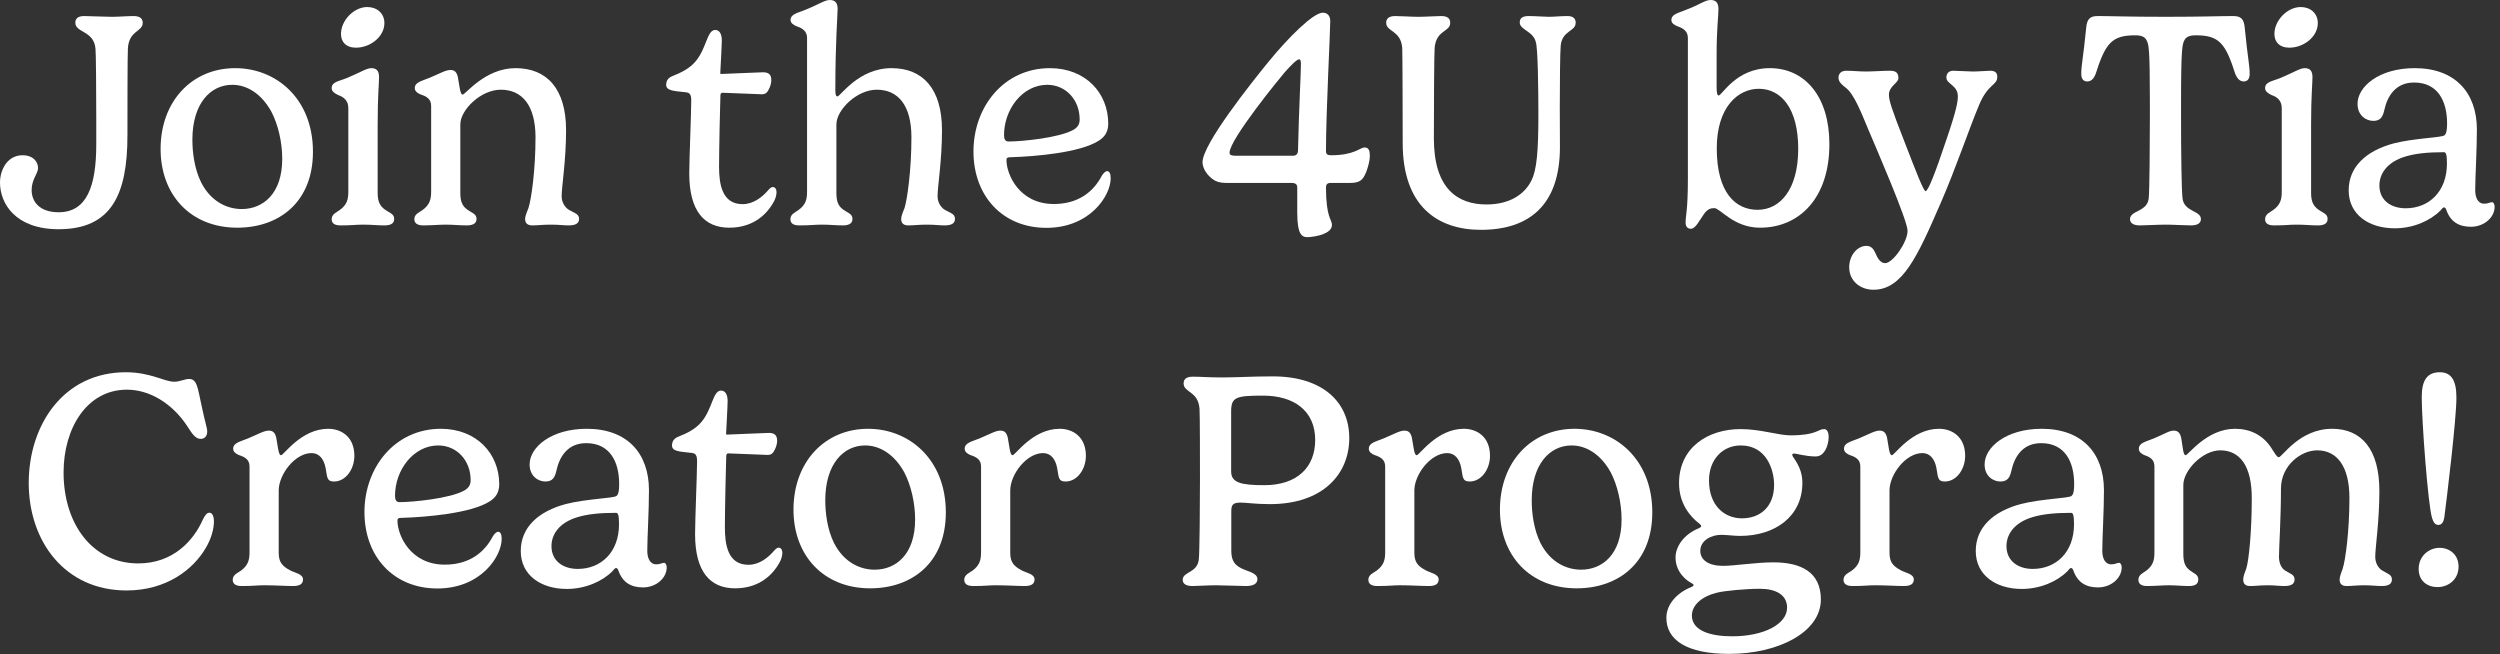 <svg width="409" height="107" viewBox="0 0 409 107" fill="none" xmlns="http://www.w3.org/2000/svg">
<rect x="0" y="0" width="409" height="107" fill="#333333" stroke="none"/>
<path d="M15.75 23.625V19.4C15.75 14.6 15.7 8.75 15.625 8C15.4 5 12.325 5.375 12.325 3.725C12.325 3.15 12.625 2.625 13.775 2.625C14.675 2.625 17.025 2.75 18.25 2.75C19.45 2.75 20.925 2.625 21.85 2.625C23.05 2.625 23.35 3.175 23.35 3.725C23.35 5.225 21.15 4.925 20.925 7.85C20.85 8.675 20.85 19.55 20.85 22.15C20.85 31.875 18.2 37.5 9.6 37.5C2.475 37.5 0 33.25 0 29.875C0 27.75 1.225 25.4 3.675 25.4C5.475 25.4 6.225 26.5 6.225 27.5C6.225 28.4 5.175 29.325 5.175 31.1C5.175 32.85 6.325 34.725 9.6 34.725C14.225 34.725 15.75 30.425 15.75 23.625Z" fill="white"/>
<path d="M26.274 24.375C26.274 16.575 31.399 11.15 38.474 11.15C45.199 11.15 51.199 16.15 51.199 24.825C51.199 33.125 45.599 37.25 38.824 37.25C31.149 37.25 26.274 31.85 26.274 24.375ZM37.999 13.875C34.424 13.875 31.474 16.95 31.474 22.85C31.474 24.9 31.799 27.625 32.924 29.875C34.574 33.075 37.249 34.2 39.549 34.2C43.024 34.2 46.174 31.7 46.174 26C46.174 23.275 45.499 20.375 44.399 18.275C42.774 15.325 40.399 13.875 37.999 13.875Z" fill="white"/>
<path d="M55.786 5.55C55.786 3.35 57.886 1.15 60.086 1.15C61.661 1.15 62.886 2.175 62.886 3.775C62.886 6.025 60.561 7.8 58.236 7.8C56.586 7.8 55.786 6.85 55.786 5.55ZM62.011 12.6C62.011 13.725 61.786 15.625 61.786 20.3V31.575C61.786 33.1 62.236 33.75 62.986 34.3C63.711 34.825 64.486 34.975 64.486 35.8C64.486 36.4 64.161 36.875 62.911 36.875C61.661 36.875 60.836 36.75 59.461 36.75C58.061 36.75 57.761 36.875 55.711 36.875C54.561 36.875 54.261 36.4 54.261 35.85C54.261 35.025 55.086 34.725 55.561 34.375C56.786 33.5 56.986 32.6 56.986 31.35V17.7C56.986 16.525 56.336 15.9 55.311 15.55C54.811 15.3 54.261 14.975 54.261 14.425C54.261 13.425 55.311 13.325 56.661 12.8C58.911 11.875 59.961 11.15 60.736 11.15C61.611 11.15 62.011 11.6 62.011 12.6Z" fill="white"/>
<path d="M92.61 21.3C92.61 26.3 91.885 30.525 91.885 32.1C91.885 32.95 92.285 33.825 93.06 34.325C93.96 34.85 94.735 34.975 94.735 35.8C94.735 36.45 94.31 36.875 93.06 36.875C92.085 36.875 91.485 36.75 90.11 36.75C88.735 36.75 88.035 36.875 87.085 36.875C86.185 36.875 85.91 36.4 85.91 35.85C85.91 35.225 86.335 34.425 86.46 34.025C86.935 32.55 87.61 27.8 87.61 22.475C87.61 17.225 85.41 14.675 81.935 14.675C78.66 14.675 75.31 17.975 75.31 20.35V31.575C75.31 33.1 75.71 33.75 76.46 34.3C77.16 34.825 77.96 34.975 77.96 35.8C77.96 36.4 77.61 36.875 76.36 36.875C75.11 36.875 74.21 36.75 72.985 36.75C71.71 36.75 70.71 36.875 69.26 36.875C68.11 36.875 67.785 36.4 67.785 35.85C67.785 35.025 68.61 34.725 69.11 34.375C70.31 33.5 70.535 32.6 70.535 31.35V17.325C70.535 16.2 69.81 15.775 68.81 15.45C68.31 15.25 67.86 14.925 67.86 14.425C67.86 13.45 68.935 13.275 70.285 12.725C72.01 12 72.91 11.45 73.685 11.45C74.31 11.45 74.71 11.725 74.91 12.625C75.16 13.95 75.26 15.475 75.685 15.475C76.16 15.475 79.335 11.15 84.335 11.15C89.435 11.15 92.61 14.475 92.61 21.3Z" fill="white"/>
<path d="M117.863 15.55C117.813 16.35 117.638 24.75 117.638 27.275C117.638 30.05 118.088 33.4 121.488 33.4C123.288 33.4 124.688 32.2 125.463 31.35C125.888 30.875 126.113 30.6 126.438 30.6C126.688 30.6 127.038 30.775 127.038 31.475C127.038 31.9 126.888 32.525 126.513 33.15C125.588 34.775 123.488 37.25 119.313 37.25C115.213 37.25 112.763 34.525 112.763 28.375C112.763 26.05 113.088 18.525 113.088 16.425C113.088 15.55 112.888 15.175 112.238 15.1C110.113 14.875 108.988 14.825 108.988 13.875C108.988 13.225 109.288 12.725 110.063 12.425C111.388 11.9 112.813 11.225 113.813 10.025C115.613 7.875 115.663 4.9 117.013 4.9C117.688 4.9 118.088 5.525 118.088 6.6C118.088 7.5 117.838 11.75 117.838 11.925C117.838 12.05 117.838 12.1 118.038 12.1C118.388 12.1 124.288 11.825 124.813 11.825C125.613 11.825 126.188 12.075 126.188 13.1C126.188 13.875 125.763 14.825 125.388 15.175C125.263 15.3 124.988 15.425 124.663 15.425C124.188 15.425 118.788 15.175 118.213 15.175C118.063 15.175 117.888 15.225 117.863 15.55Z" fill="white"/>
<path d="M132.035 31.35V6.2C132.035 5.15 131.335 4.625 130.335 4.3C129.835 4.1 129.335 3.775 129.335 3.275C129.335 2.35 130.36 2.15 131.71 1.625C133.96 0.725 134.91 0 135.76 0C136.61 0 137.035 0.45 137.035 1.45C137.035 2.5 136.66 6.825 136.66 14.8C136.66 15.575 136.81 15.775 137.01 15.775C137.485 15.775 140.435 11.15 145.86 11.15C150.935 11.15 154.11 14.475 154.11 21.3C154.11 26.3 153.385 30.525 153.385 32.1C153.385 32.95 153.785 33.825 154.56 34.325C155.485 34.85 156.235 34.975 156.235 35.8C156.235 36.45 155.81 36.875 154.56 36.875C153.585 36.875 153.01 36.75 151.635 36.75C150.26 36.75 149.56 36.875 148.585 36.875C147.71 36.875 147.435 36.4 147.435 35.85C147.435 35.225 147.835 34.425 147.985 34.025C148.435 32.55 149.11 27.8 149.11 22.475C149.11 17.225 146.935 14.675 143.435 14.675C140.185 14.675 136.835 17.975 136.835 20.35V31.575C136.835 33.1 137.21 33.75 137.96 34.3C138.685 34.825 139.46 34.975 139.46 35.8C139.46 36.4 139.135 36.875 137.885 36.875C136.635 36.875 135.885 36.75 134.51 36.75C133.11 36.75 132.81 36.875 130.76 36.875C129.61 36.875 129.31 36.4 129.31 35.85C129.31 35.025 130.135 34.725 130.61 34.375C131.835 33.5 132.035 32.6 132.035 31.35Z" fill="white"/>
<path d="M179.708 23.05C176.658 24.975 169.433 25.6 165.283 25.725C164.808 25.725 164.658 25.825 164.658 26.175C164.658 28.55 166.758 33.375 172.408 33.375C176.483 33.375 178.933 31.3 180.258 28.75C180.508 28.35 180.833 28 181.133 28C181.483 28 181.708 28.375 181.708 29.175C181.708 32 178.333 37.275 171.183 37.275C164.033 37.275 159.258 32.075 159.258 24.775C159.258 17.45 164.258 11.15 171.758 11.15C177.608 11.15 181.308 15.225 181.308 20.225C181.308 21.625 180.683 22.45 179.708 23.05ZM176.633 19.55C176.633 16.3 174.333 13.875 171.333 13.875C167.283 13.875 164.258 17.875 164.258 22.125C164.258 22.75 164.458 23.15 164.983 23.15C167.158 23.15 173.333 22.55 175.633 21.225C176.308 20.825 176.633 20.325 176.633 19.55Z" fill="white"/>
<path d="M217.63 3.45C217.63 5.175 216.93 18.45 216.93 24.65C216.93 25.225 217.13 25.4 217.755 25.4C221.63 25.4 222.48 24.125 223.255 24.125C224.005 24.125 224.105 24.8 224.105 25.525C224.105 26.35 223.655 28.125 223.08 29C222.705 29.55 222.23 29.925 220.93 29.925H217.705C217.105 29.925 216.93 30.225 216.93 30.65C216.93 35.6 217.905 35.925 217.905 36.75C217.905 37.55 217.305 37.975 216.355 38.35C215.68 38.6 214.48 38.8 213.905 38.8C212.98 38.8 212.23 38.375 212.23 34.75V30.725C212.23 30.275 212.105 29.925 211.255 29.925H200.53C199.555 29.925 198.955 29.675 198.605 29.45C197.455 28.725 196.73 27.5 196.73 26.55C196.73 23.575 204.68 13.6 207.555 10.075C210.78 6.125 214.855 2.075 216.405 2.075C217.03 2.075 217.63 2.45 217.63 3.45ZM201.155 24.975C201.155 25.375 201.505 25.475 202.08 25.475H211.555C212.255 25.475 212.355 24.925 212.355 24.575C212.505 17.825 212.83 12 212.83 10.525C212.83 10.075 212.78 9.7 212.555 9.7C212.13 9.7 211.105 10.8 210.18 11.825C209.505 12.6 201.155 22.8 201.155 24.975Z" fill="white"/>
<path d="M255.181 17.75C255.181 20.175 255.206 22.175 255.206 24.05C255.206 33.475 250.256 37.6 242.281 37.6C235.206 37.6 229.481 33.775 229.481 23.4C229.481 20.8 229.456 8.675 229.406 7.85C229.181 4.925 226.781 5.225 226.781 3.725C226.781 3.175 227.056 2.625 228.281 2.625C229.206 2.625 230.856 2.75 232.056 2.75C233.281 2.75 234.906 2.625 235.781 2.625C236.956 2.625 237.256 3.15 237.256 3.725C237.256 5.275 234.956 4.85 234.706 7.85C234.631 8.525 234.581 17.325 234.581 22.65C234.581 30.85 238.456 33.45 243.181 33.45C246.981 33.45 249.406 31.8 250.531 29.55C251.431 27.775 251.681 24.725 251.681 18.6C251.681 15.025 251.606 7.775 251.256 6.875C250.831 5.075 248.631 4.9 248.631 3.675C248.631 2.95 249.106 2.625 250.081 2.625C251.256 2.625 252.656 2.75 253.381 2.75C254.281 2.75 255.356 2.625 256.456 2.625C257.431 2.625 257.781 3.1 257.781 3.725C257.781 5.175 255.556 4.975 255.331 7.475C255.231 8.45 255.181 13.775 255.181 17.75Z" fill="white"/>
<path d="M276.138 29.3V6.225C276.138 5.15 275.462 4.65 274.438 4.3C273.962 4.1 273.438 3.825 273.438 3.275C273.438 2.45 274.188 2.225 275.788 1.625C278.063 0.775 278.937 0 279.862 0C280.712 0 281.138 0.45 281.138 1.45C281.138 2.725 280.837 4.6 280.837 9.05V14.275C280.837 15.25 280.963 15.625 281.163 15.625C281.738 15.625 283.988 11.15 289.538 11.15C295.313 11.15 299.288 15.825 299.288 23.575C299.288 32.425 294.362 37.25 287.938 37.25C283.612 37.25 281.437 34.05 280.462 34.05C279.862 34.05 279.338 34.2 278.763 35.025C277.938 36.2 277.387 37.425 276.612 37.425C276.087 37.425 275.763 37.075 275.763 36.4C275.763 35.275 276.138 34.4 276.138 29.3ZM287.737 14.525C284.337 14.525 280.862 17.525 280.862 24.275C280.862 31.6 283.988 34.325 287.538 34.325C291.188 34.325 294.188 31.05 294.188 24.35C294.188 17.75 291.412 14.525 287.737 14.525Z" fill="white"/>
<path d="M323.779 17.175C322.179 20.975 319.929 27.65 317.504 33.2C313.704 41.95 311.254 47.4 306.504 47.4C304.254 47.4 302.529 45.9 302.529 43.725C302.529 41.775 303.854 40.225 305.354 40.225C306.079 40.225 306.504 40.7 306.779 41.325C307.179 42.275 307.629 43.05 308.429 43.05C309.654 43.05 312.079 39.625 312.079 37.75C312.079 36.05 306.804 23.9 305.629 21.125C304.629 18.75 303.329 15.3 301.929 14.325C301.379 13.875 300.779 13.45 300.779 12.7C300.779 12.025 301.229 11.575 302.054 11.575C303.154 11.575 304.154 11.7 305.304 11.7C306.354 11.7 307.954 11.575 309.104 11.575C309.954 11.575 310.579 11.725 310.579 12.775C310.579 13.6 309.029 14.075 309.029 15.5C309.029 16.45 309.479 17.85 311.654 23.4C313.554 28.325 314.704 31.275 315.029 31.275C315.429 31.275 316.604 28.325 318.429 22.85C320.104 17.975 320.304 16.6 320.304 15.75C320.304 13.925 318.429 13.775 318.429 12.675C318.429 11.975 318.879 11.575 319.529 11.575C320.354 11.575 322.029 11.7 322.779 11.7C323.654 11.7 325.029 11.575 325.604 11.575C326.529 11.575 326.754 12.025 326.754 12.575C326.754 14 325.229 13.675 323.779 17.175Z" fill="white"/>
<path d="M354.27 2.75C360.395 2.75 363.145 2.625 365.345 2.625C366.545 2.625 367.12 3.025 367.245 4.6C367.72 9.475 368.045 10.625 368.045 12.075C368.045 13.1 367.52 13.325 367.07 13.325C366.445 13.325 366.02 12.85 365.72 12.175C364.095 7.075 363.07 5.775 359.22 5.775C358.195 5.775 357.62 6.025 357.32 6.675C357.045 7.3 356.82 7.8 356.82 16.475V19.4C356.82 24.675 356.895 31.3 357.07 32.525C357.395 34.7 360.07 34.425 360.07 35.85C360.07 36.4 359.645 36.875 358.47 36.875C357.545 36.875 355.52 36.75 354.32 36.75C353.07 36.75 350.995 36.875 350.07 36.875C348.895 36.875 348.47 36.4 348.47 35.85C348.47 34.425 351.245 34.675 351.52 32.525C351.67 31.475 351.72 23.05 351.72 19.4V16.475C351.72 7.8 351.52 7.3 351.22 6.675C350.945 6.025 350.345 5.775 349.32 5.775C345.47 5.775 344.445 7.075 342.82 12.175C342.545 12.85 342.12 13.325 341.47 13.325C341.02 13.325 340.495 13.1 340.495 12.075C340.495 10.625 340.82 9.475 341.295 4.6C341.42 3.025 341.995 2.625 343.195 2.625C345.395 2.625 348.17 2.75 354.27 2.75Z" fill="white"/>
<path d="M372.095 5.55C372.095 3.35 374.195 1.15 376.395 1.15C377.97 1.15 379.195 2.175 379.195 3.775C379.195 6.025 376.87 7.8 374.545 7.8C372.895 7.8 372.095 6.85 372.095 5.55ZM378.32 12.6C378.32 13.725 378.095 15.625 378.095 20.3V31.575C378.095 33.1 378.545 33.75 379.295 34.3C380.02 34.825 380.795 34.975 380.795 35.8C380.795 36.4 380.47 36.875 379.22 36.875C377.97 36.875 377.145 36.75 375.77 36.75C374.37 36.75 374.07 36.875 372.02 36.875C370.87 36.875 370.57 36.4 370.57 35.85C370.57 35.025 371.395 34.725 371.87 34.375C373.095 33.5 373.295 32.6 373.295 31.35V17.7C373.295 16.525 372.645 15.9 371.62 15.55C371.12 15.3 370.57 14.975 370.57 14.425C370.57 13.425 371.62 13.325 372.97 12.8C375.22 11.875 376.27 11.15 377.045 11.15C377.92 11.15 378.32 11.6 378.32 12.6Z" fill="white"/>
<path d="M391.644 23.45C395.019 22.6 399.344 22.525 399.894 22.15C400.094 22 400.344 21.675 400.344 20.2C400.344 16.525 398.819 13.5 394.944 13.5C391.844 13.5 390.544 15.825 390.069 18.025C389.819 19.15 389.419 19.775 388.269 19.775C387.144 19.775 385.694 18.95 385.694 16.975C385.694 14.2 389.169 11.15 395.044 11.15C401.694 11.15 405.219 15.2 405.219 21.2C405.219 24.525 404.944 29.05 404.944 31.1C404.944 32.25 405.344 33.325 406.419 33.325C407.094 33.325 407.319 33.075 407.719 33.075C407.844 33.075 408.119 33.275 408.119 33.85C408.119 35.55 406.419 37.1 404.244 37.1C402.319 37.1 400.919 36.325 400.219 34.35C400.144 34.1 399.994 33.925 399.819 33.925C399.644 33.925 399.444 34.25 399.244 34.45C397.569 36.125 394.819 37.35 391.769 37.35C387.544 37.35 384.244 35.1 384.244 31.15C384.244 27.25 387.144 24.65 391.644 23.45ZM400.319 26.775C400.319 25.4 400.194 24.9 399.844 24.9C397.219 24.9 395.219 25.1 393.544 25.6C390.444 26.525 389.269 28.5 389.269 30.35C389.269 32.775 391.169 34.075 393.569 34.075C397.394 34.075 400.319 31.325 400.319 26.775Z" fill="white"/>
<path d="M4.701 79.025C4.701 69.475 10.426 60.9 20.576 60.9C24.651 60.9 26.851 62.45 28.501 62.45C29.476 62.45 30.176 62 30.926 62C32.276 62 32.326 63.45 33.001 66.475C33.576 69.225 33.901 70 33.901 70.6C33.901 71.375 33.451 71.8 32.851 71.8C31.801 71.8 31.251 70.6 30.401 69.375C28.076 66.025 24.526 63.75 20.751 63.75C14.276 63.75 10.401 69.975 10.401 77.3C10.401 85.725 15.126 92.175 22.626 92.175C28.351 92.175 31.676 88.4 33.151 85.075C33.451 84.475 33.776 83.875 34.251 83.875C34.826 83.875 35.001 84.675 35.001 85.275C35.001 86.45 34.601 88.125 33.601 89.75C31.626 93.075 27.326 96.6 20.701 96.6C10.626 96.6 4.701 88.575 4.701 79.025Z" fill="white"/>
<path d="M50.973 74.125C48.273 74.125 45.598 77.6 45.598 80.25V90.45C45.598 91.975 46.173 92.625 47.498 93.325C48.248 93.725 49.573 93.9 49.573 94.8C49.573 95.4 49.223 95.875 47.973 95.875C46.748 95.875 45.098 95.75 43.273 95.75C41.873 95.75 41.598 95.875 39.548 95.875C38.398 95.875 38.073 95.4 38.073 94.85C38.073 94.025 38.898 93.725 39.398 93.375C40.598 92.5 40.823 91.6 40.823 90.35V76.325C40.823 75.2 40.098 74.775 39.098 74.45C38.598 74.25 38.148 73.925 38.148 73.425C38.148 72.45 39.223 72.275 40.573 71.725C42.298 71 43.198 70.45 43.973 70.45C44.598 70.45 44.998 70.725 45.198 71.625C45.448 72.95 45.548 74.475 45.973 74.475C46.448 74.475 49.248 70.15 53.698 70.15C55.798 70.15 57.973 71.425 57.973 74.575C57.973 76.775 56.548 78.775 54.648 78.775C53.398 78.775 53.548 77.975 53.273 76.575C52.998 75.1 52.223 74.125 50.973 74.125Z" fill="white"/>
<path d="M80.074 82.05C77.024 83.975 69.799 84.6 65.649 84.725C65.174 84.725 65.024 84.825 65.024 85.175C65.024 87.55 67.124 92.375 72.774 92.375C76.849 92.375 79.299 90.3 80.624 87.75C80.874 87.35 81.199 87 81.499 87C81.849 87 82.074 87.375 82.074 88.175C82.074 91 78.699 96.275 71.549 96.275C64.399 96.275 59.624 91.075 59.624 83.775C59.624 76.45 64.624 70.15 72.124 70.15C77.974 70.15 81.674 74.225 81.674 79.225C81.674 80.625 81.049 81.45 80.074 82.05ZM76.999 78.55C76.999 75.3 74.699 72.875 71.699 72.875C67.649 72.875 64.624 76.875 64.624 81.125C64.624 81.75 64.824 82.15 65.349 82.15C67.524 82.15 73.699 81.55 75.999 80.225C76.674 79.825 76.999 79.325 76.999 78.55Z" fill="white"/>
<path d="M92.596 82.45C95.971 81.6 100.296 81.525 100.846 81.15C101.046 81 101.296 80.675 101.296 79.2C101.296 75.525 99.771 72.5 95.896 72.5C92.796 72.5 91.496 74.825 91.021 77.025C90.771 78.15 90.371 78.775 89.221 78.775C88.096 78.775 86.646 77.95 86.646 75.975C86.646 73.2 90.121 70.15 95.996 70.15C102.646 70.15 106.171 74.2 106.171 80.2C106.171 83.525 105.896 88.05 105.896 90.1C105.896 91.25 106.296 92.325 107.371 92.325C108.046 92.325 108.271 92.075 108.671 92.075C108.796 92.075 109.071 92.275 109.071 92.85C109.071 94.55 107.371 96.1 105.196 96.1C103.271 96.1 101.871 95.325 101.171 93.35C101.096 93.1 100.946 92.925 100.771 92.925C100.596 92.925 100.396 93.25 100.196 93.45C98.521 95.125 95.771 96.35 92.721 96.35C88.496 96.35 85.196 94.1 85.196 90.15C85.196 86.25 88.096 83.65 92.596 82.45ZM101.271 85.775C101.271 84.4 101.146 83.9 100.796 83.9C98.171 83.9 96.171 84.1 94.496 84.6C91.396 85.525 90.221 87.5 90.221 89.35C90.221 91.775 92.121 93.075 94.521 93.075C98.346 93.075 101.271 90.325 101.271 85.775Z" fill="white"/>
<path d="M118.815 74.55C118.765 75.35 118.59 83.75 118.59 86.275C118.59 89.05 119.04 92.4 122.44 92.4C124.24 92.4 125.64 91.2 126.415 90.35C126.84 89.875 127.065 89.6 127.39 89.6C127.64 89.6 127.99 89.775 127.99 90.475C127.99 90.9 127.84 91.525 127.465 92.15C126.54 93.775 124.44 96.25 120.265 96.25C116.165 96.25 113.715 93.525 113.715 87.375C113.715 85.05 114.04 77.525 114.04 75.425C114.04 74.55 113.84 74.175 113.19 74.1C111.065 73.875 109.94 73.825 109.94 72.875C109.94 72.225 110.24 71.725 111.015 71.425C112.34 70.9 113.765 70.225 114.765 69.025C116.565 66.875 116.615 63.9 117.965 63.9C118.64 63.9 119.04 64.525 119.04 65.6C119.04 66.5 118.79 70.75 118.79 70.925C118.79 71.05 118.79 71.1 118.99 71.1C119.34 71.1 125.24 70.825 125.765 70.825C126.565 70.825 127.14 71.075 127.14 72.1C127.14 72.875 126.715 73.825 126.34 74.175C126.215 74.3 125.94 74.425 125.615 74.425C125.14 74.425 119.74 74.175 119.165 74.175C119.015 74.175 118.84 74.225 118.815 74.55Z" fill="white"/>
<path d="M129.814 83.375C129.814 75.575 134.939 70.15 142.014 70.15C148.739 70.15 154.739 75.15 154.739 83.825C154.739 92.125 149.139 96.25 142.364 96.25C134.689 96.25 129.814 90.85 129.814 83.375ZM141.539 72.875C137.964 72.875 135.014 75.95 135.014 81.85C135.014 83.9 135.339 86.625 136.464 88.875C138.114 92.075 140.789 93.2 143.089 93.2C146.564 93.2 149.714 90.7 149.714 85C149.714 82.275 149.039 79.375 147.939 77.275C146.314 74.325 143.939 72.875 141.539 72.875Z" fill="white"/>
<path d="M170.651 74.125C167.951 74.125 165.276 77.6 165.276 80.25V90.45C165.276 91.975 165.851 92.625 167.176 93.325C167.926 93.725 169.251 93.9 169.251 94.8C169.251 95.4 168.901 95.875 167.651 95.875C166.426 95.875 164.776 95.75 162.951 95.75C161.551 95.75 161.276 95.875 159.226 95.875C158.076 95.875 157.751 95.4 157.751 94.85C157.751 94.025 158.576 93.725 159.076 93.375C160.276 92.5 160.501 91.6 160.501 90.35V76.325C160.501 75.2 159.776 74.775 158.776 74.45C158.276 74.25 157.826 73.925 157.826 73.425C157.826 72.45 158.901 72.275 160.251 71.725C161.976 71 162.876 70.45 163.651 70.45C164.276 70.45 164.676 70.725 164.876 71.625C165.126 72.95 165.226 74.475 165.651 74.475C166.126 74.475 168.926 70.15 173.376 70.15C175.476 70.15 177.651 71.425 177.651 74.575C177.651 76.775 176.226 78.775 174.326 78.775C173.076 78.775 173.226 77.975 172.951 76.575C172.676 75.1 171.901 74.125 170.651 74.125Z" fill="white"/>
<path d="M201.44 83.8V90.075C201.44 91.775 201.99 92.625 203.79 93.275C204.765 93.65 205.715 93.95 205.715 94.75C205.715 95.475 205.09 95.875 203.815 95.875C202.89 95.875 200.115 95.75 198.915 95.75C197.515 95.75 195.915 95.875 195.09 95.875C193.915 95.875 193.49 95.425 193.49 94.85C193.49 93.525 195.815 93.75 196.115 91.625C196.265 90.575 196.315 82.075 196.315 78.4C196.315 75.8 196.315 67.675 196.24 66.85C196.015 63.95 193.64 64.25 193.64 62.725C193.64 62.175 193.915 61.625 195.14 61.625C196.465 61.625 197.715 61.75 199.865 61.75C202.515 61.75 204.74 61.575 208.215 61.575C216.365 61.575 220.74 65.75 220.74 71.675C220.74 77.525 216.465 82.475 207.765 82.475C205.265 82.475 204.04 82.225 202.94 82.225C201.54 82.225 201.44 82.725 201.44 83.8ZM215.165 71.975C215.165 67.2 211.69 64.725 206.64 64.725C202.165 64.725 201.415 64.975 201.415 67.325V77.125C201.415 78.975 203.015 79.375 206.84 79.375C212.19 79.375 215.165 76.475 215.165 71.975Z" fill="white"/>
<path d="M236.764 74.125C234.064 74.125 231.389 77.6 231.389 80.25V90.45C231.389 91.975 231.964 92.625 233.289 93.325C234.039 93.725 235.364 93.9 235.364 94.8C235.364 95.4 235.014 95.875 233.764 95.875C232.539 95.875 230.889 95.75 229.064 95.75C227.664 95.75 227.389 95.875 225.339 95.875C224.189 95.875 223.864 95.4 223.864 94.85C223.864 94.025 224.689 93.725 225.189 93.375C226.389 92.5 226.614 91.6 226.614 90.35V76.325C226.614 75.2 225.889 74.775 224.889 74.45C224.389 74.25 223.939 73.925 223.939 73.425C223.939 72.45 225.014 72.275 226.364 71.725C228.089 71 228.989 70.45 229.764 70.45C230.389 70.45 230.789 70.725 230.989 71.625C231.239 72.95 231.339 74.475 231.764 74.475C232.239 74.475 235.039 70.15 239.489 70.15C241.589 70.15 243.764 71.425 243.764 74.575C243.764 76.775 242.339 78.775 240.439 78.775C239.189 78.775 239.339 77.975 239.064 76.575C238.789 75.1 238.014 74.125 236.764 74.125Z" fill="white"/>
<path d="M245.39 83.375C245.39 75.575 250.515 70.15 257.59 70.15C264.315 70.15 270.315 75.15 270.315 83.825C270.315 92.125 264.715 96.25 257.94 96.25C250.265 96.25 245.39 90.85 245.39 83.375ZM257.115 72.875C253.54 72.875 250.59 75.95 250.59 81.85C250.59 83.9 250.915 86.625 252.04 88.875C253.69 92.075 256.365 93.2 258.665 93.2C262.14 93.2 265.29 90.7 265.29 85C265.29 82.275 264.615 79.375 263.515 77.275C261.89 74.325 259.515 72.875 257.115 72.875Z" fill="white"/>
<path d="M284.768 70.2C288.018 70.2 290.968 71.225 292.918 71.225C297.193 71.225 297.418 70.2 298.418 70.2C298.918 70.2 299.168 70.725 299.168 71.5C299.168 72.2 298.943 73.125 298.618 73.65C298.343 74.1 297.868 74.675 297.068 74.675C295.368 74.675 293.993 74.2 293.468 74.2C293.268 74.2 293.218 74.3 293.218 74.45C293.218 74.85 294.868 76.25 294.868 79C294.868 84.475 290.418 87.675 284.668 87.675C283.718 87.675 282.493 87.5 281.568 87.5C279.993 87.5 278.168 88.4 278.168 90.125C278.168 91.625 279.543 92.575 281.893 92.575C283.718 92.575 287.293 92 290.118 92C294.543 92 297.893 93.525 297.893 98.075C297.893 103.425 290.943 106.975 282.893 106.975C275.943 106.975 272.618 104.7 272.618 101.075C272.618 98.75 274.543 96.875 276.693 96.05C276.968 95.925 277.068 95.825 277.068 95.7C277.068 95.6 276.943 95.5 276.743 95.4C275.993 95.025 274.118 93.675 274.118 91.2C274.118 89.45 275.443 87.425 277.918 86.425C278.118 86.325 278.318 86.2 278.318 86.1C278.318 85.975 278.218 85.825 278.018 85.675C276.518 84.525 274.693 82.4 274.693 79.05C274.693 73.225 279.393 70.2 284.768 70.2ZM279.593 78.6C279.593 82.725 282.118 84.8 284.993 84.8C287.893 84.8 290.243 82.975 290.243 79.325C290.243 76.85 288.993 72.875 284.793 72.875C281.818 72.875 279.593 75.175 279.593 78.6ZM292.368 99.425C292.368 97.3 290.518 96.325 287.943 96.325C285.568 96.325 282.168 96.65 280.943 96.95C278.443 97.55 276.793 98.975 276.793 100.7C276.793 103.15 279.743 104.1 283.393 104.1C288.568 104.1 292.368 102.1 292.368 99.425Z" fill="white"/>
<path d="M314.499 74.125C311.799 74.125 309.124 77.6 309.124 80.25V90.45C309.124 91.975 309.699 92.625 311.024 93.325C311.774 93.725 313.099 93.9 313.099 94.8C313.099 95.4 312.749 95.875 311.499 95.875C310.274 95.875 308.624 95.75 306.799 95.75C305.399 95.75 305.124 95.875 303.074 95.875C301.924 95.875 301.599 95.4 301.599 94.85C301.599 94.025 302.424 93.725 302.924 93.375C304.124 92.5 304.349 91.6 304.349 90.35V76.325C304.349 75.2 303.624 74.775 302.624 74.45C302.124 74.25 301.674 73.925 301.674 73.425C301.674 72.45 302.749 72.275 304.099 71.725C305.824 71 306.724 70.45 307.499 70.45C308.124 70.45 308.524 70.725 308.724 71.625C308.974 72.95 309.074 74.475 309.499 74.475C309.974 74.475 312.774 70.15 317.224 70.15C319.324 70.15 321.499 71.425 321.499 74.575C321.499 76.775 320.074 78.775 318.174 78.775C316.924 78.775 317.074 77.975 316.799 76.575C316.524 75.1 315.749 74.125 314.499 74.125Z" fill="white"/>
<path d="M330.633 82.45C334.008 81.6 338.333 81.525 338.883 81.15C339.083 81 339.333 80.675 339.333 79.2C339.333 75.525 337.808 72.5 333.933 72.5C330.833 72.5 329.533 74.825 329.058 77.025C328.808 78.15 328.408 78.775 327.258 78.775C326.133 78.775 324.683 77.95 324.683 75.975C324.683 73.2 328.158 70.15 334.033 70.15C340.683 70.15 344.208 74.2 344.208 80.2C344.208 83.525 343.933 88.05 343.933 90.1C343.933 91.25 344.333 92.325 345.408 92.325C346.083 92.325 346.308 92.075 346.708 92.075C346.833 92.075 347.108 92.275 347.108 92.85C347.108 94.55 345.408 96.1 343.233 96.1C341.308 96.1 339.908 95.325 339.208 93.35C339.133 93.1 338.983 92.925 338.808 92.925C338.633 92.925 338.433 93.25 338.233 93.45C336.558 95.125 333.808 96.35 330.758 96.35C326.533 96.35 323.233 94.1 323.233 90.15C323.233 86.25 326.133 83.65 330.633 82.45ZM339.308 85.775C339.308 84.4 339.183 83.9 338.833 83.9C336.208 83.9 334.208 84.1 332.533 84.6C329.433 85.525 328.258 87.5 328.258 89.35C328.258 91.775 330.158 93.075 332.558 93.075C336.383 93.075 339.308 90.325 339.308 85.775Z" fill="white"/>
<path d="M372.816 74.8C373.366 74.8 376.166 70.15 381.541 70.15C386.316 70.15 389.266 73.475 389.266 80.3C389.266 85.3 388.591 89.525 388.591 91.1C388.591 91.95 388.966 92.85 389.716 93.325C390.591 93.875 391.316 93.975 391.316 94.8C391.316 95.45 390.891 95.875 389.666 95.875C388.716 95.875 388.066 95.75 386.816 95.75C385.466 95.75 384.866 95.875 383.891 95.875C383.041 95.875 382.766 95.4 382.766 94.85C382.766 94.225 383.141 93.425 383.266 93.025C383.741 91.55 384.366 86.8 384.366 81.475C384.366 76.225 382.291 73.675 379.091 73.675C376.416 73.675 373.166 76.175 373.166 79.925C373.166 84.925 372.841 89.525 372.841 91.1C372.841 91.95 373.116 92.85 373.816 93.325C374.666 93.875 375.391 93.975 375.391 94.8C375.391 95.45 374.966 95.875 373.741 95.875C372.791 95.875 372.266 95.75 371.041 95.75C369.666 95.75 369.066 95.875 368.091 95.875C367.266 95.875 366.991 95.4 366.991 94.85C366.991 94.225 367.341 93.425 367.491 93.025C367.941 91.55 368.391 86.8 368.391 81.475C368.391 76.225 366.441 73.675 363.241 73.675C360.316 73.675 357.191 76.975 357.191 79.35V90.575C357.191 92.1 357.541 92.75 358.241 93.3C358.916 93.825 359.641 93.975 359.641 94.8C359.641 95.4 359.316 95.875 358.116 95.875C356.916 95.875 356.091 95.75 354.916 95.75C353.641 95.75 352.641 95.875 351.266 95.875C350.166 95.875 349.841 95.4 349.841 94.85C349.841 94.025 350.641 93.725 351.116 93.375C352.266 92.5 352.466 91.6 352.466 90.35V76.325C352.466 75.2 351.766 74.775 350.866 74.475C350.391 74.275 349.916 73.975 349.916 73.425C349.916 72.45 351.016 72.275 352.366 71.725C354.116 71 354.866 70.45 355.616 70.45C356.241 70.45 356.641 70.725 356.841 71.625C357.091 72.95 357.141 74.475 357.566 74.475C357.991 74.475 361.016 70.15 365.641 70.15C368.066 70.15 370.291 71.125 371.741 73.525C372.266 74.325 372.516 74.8 372.816 74.8Z" fill="white"/>
<path d="M401.87 65.05C401.87 68.6 400.295 81.575 399.895 84.6C399.77 85.45 399.445 85.875 398.92 85.875C398.37 85.875 398.095 85.425 397.87 84.7C397.22 82.5 396.195 68.975 396.195 64.95C396.195 62.2 397.095 60.9 399.145 60.9C401.045 60.9 401.87 62.225 401.87 65.05ZM402.22 92.7C402.22 94.8 400.57 96.05 398.77 96.05C397.145 96.05 395.695 95.075 395.695 93.075C395.695 90.925 397.42 89.625 399.12 89.625C400.695 89.625 402.22 90.675 402.22 92.7Z" fill="white"/>
</svg>
